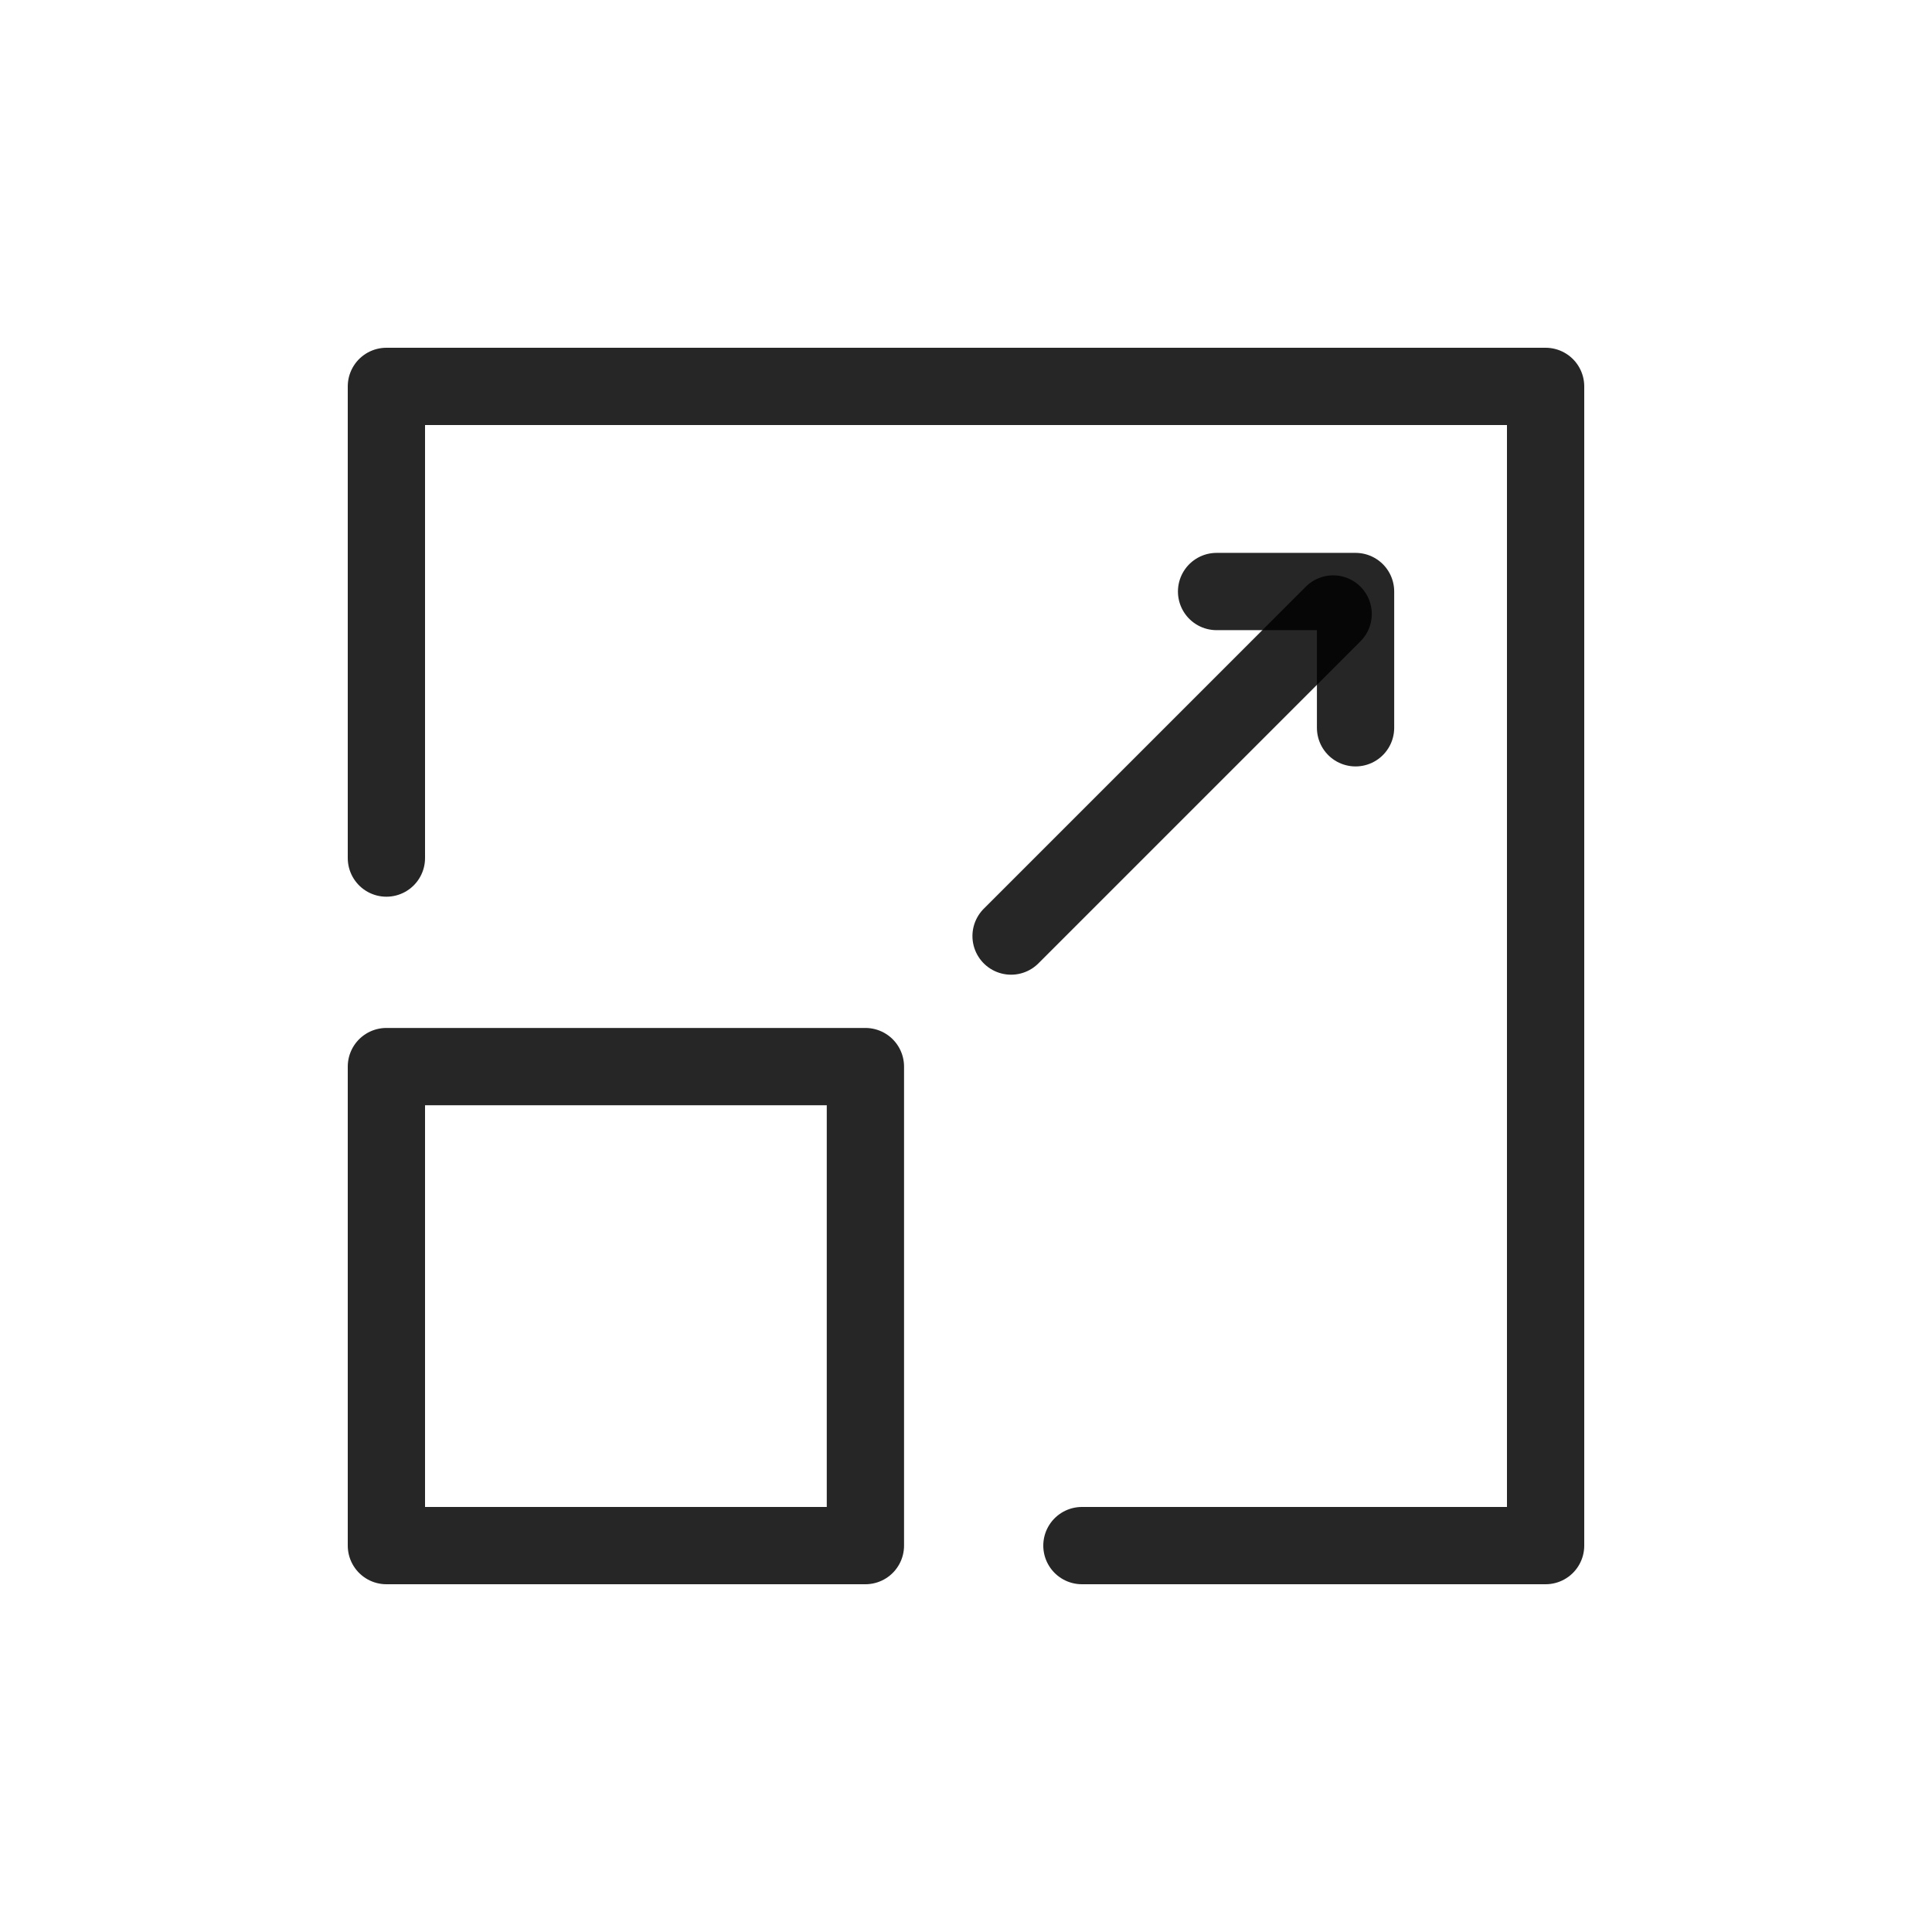 <?xml version="1.0" encoding="UTF-8"?>
<svg width="30px" height="30px" viewBox="0 0 30 30" version="1.1" xmlns="http://www.w3.org/2000/svg" xmlns:xlink="http://www.w3.org/1999/xlink">
    <title>5</title>
    <g id="5" stroke="none" stroke-width="1" fill="none" fill-rule="evenodd" stroke-linecap="round" stroke-linejoin="round" stroke-opacity="0.85">
        <g id="iconfinder_Hosting-31_1566569" transform="translate(6, 6)" stroke="#000000" stroke-width="1.2">
            <polyline id="Path" points="0 7.324 0 0 18 0 18 18 10.8 18"></polyline>
            <rect id="Rectangle" x="0" y="10.562" width="7.438" height="7.438"></rect>
            <line x1="9.7" y1="8.535" x2="14.701" y2="3.534" id="Path"></line>
            <polyline id="Path" points="12.891 3.185 15.049 3.185 15.049 5.301"></polyline>
        </g>
    </g>
</svg>